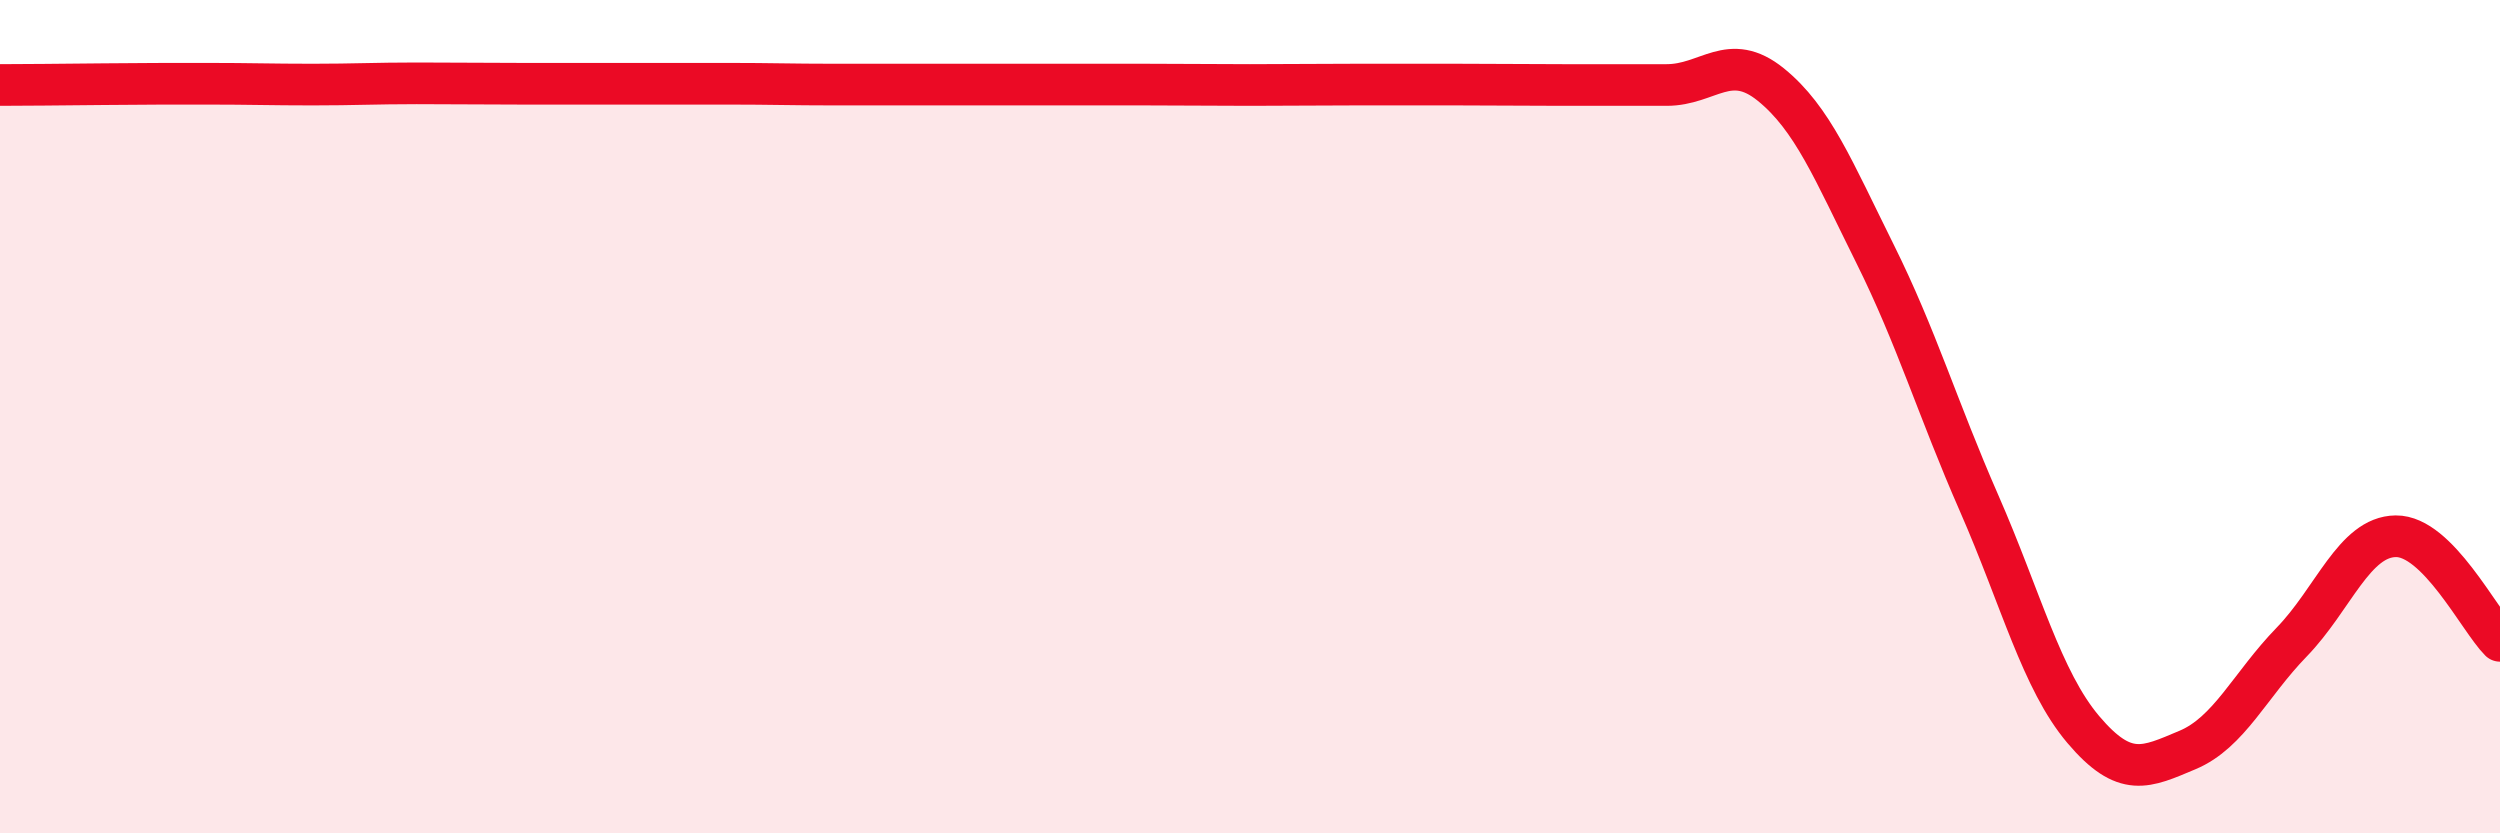 
    <svg width="60" height="20" viewBox="0 0 60 20" xmlns="http://www.w3.org/2000/svg">
      <path
        d="M 0,2.04 C 0.5,2.04 1.5,2.03 2.5,2.02 C 3.5,2.01 4,2.01 5,2.01 C 6,2.01 6.5,2.03 7.5,2.03 C 8.5,2.03 9,2 10,2 C 11,2 11.5,2.01 12.5,2.01 C 13.5,2.01 14,2.01 15,2.01 C 16,2.01 16.5,2.01 17.5,2.01 C 18.5,2.01 19,2.03 20,2.03 C 21,2.03 21.5,2.03 22.5,2.03 C 23.5,2.03 24,2.03 25,2.03 C 26,2.03 26.5,2.03 27.5,2.03 C 28.5,2.03 29,2.04 30,2.04 C 31,2.04 31.5,2.03 32.5,2.03 C 33.5,2.03 34,2.03 35,2.03 C 36,2.03 36.5,2.04 37.5,2.04 C 38.5,2.04 39,2.04 40,2.04 C 41,2.04 41.5,1.22 42.5,2.03 C 43.5,2.84 44,4.08 45,6.09 C 46,8.1 46.5,9.8 47.5,12.08 C 48.5,14.36 49,16.33 50,17.51 C 51,18.69 51.5,18.42 52.5,18 C 53.5,17.58 54,16.44 55,15.41 C 56,14.38 56.5,12.88 57.5,12.87 C 58.5,12.86 59.5,14.88 60,15.38L60 20L0 20Z"
        fill="#EB0A25"
        opacity="0.1"
        stroke-linecap="round"
        stroke-linejoin="round"
      />
      <path
        d="M 0,2.04 C 0.5,2.04 1.5,2.03 2.5,2.02 C 3.5,2.01 4,2.01 5,2.01 C 6,2.01 6.5,2.03 7.5,2.03 C 8.5,2.03 9,2 10,2 C 11,2 11.5,2.01 12.5,2.01 C 13.5,2.01 14,2.01 15,2.01 C 16,2.01 16.5,2.01 17.5,2.01 C 18.5,2.01 19,2.03 20,2.03 C 21,2.03 21.5,2.03 22.5,2.03 C 23.5,2.03 24,2.03 25,2.03 C 26,2.03 26.5,2.03 27.5,2.03 C 28.5,2.03 29,2.04 30,2.04 C 31,2.04 31.5,2.03 32.5,2.03 C 33.5,2.03 34,2.03 35,2.03 C 36,2.03 36.5,2.04 37.5,2.04 C 38.5,2.04 39,2.04 40,2.04 C 41,2.04 41.5,1.22 42.5,2.03 C 43.5,2.84 44,4.08 45,6.09 C 46,8.1 46.5,9.8 47.5,12.08 C 48.5,14.36 49,16.33 50,17.51 C 51,18.69 51.5,18.42 52.5,18 C 53.5,17.58 54,16.44 55,15.41 C 56,14.38 56.5,12.88 57.5,12.87 C 58.5,12.86 59.5,14.88 60,15.38"
        stroke="#EB0A25"
        stroke-width="1"
        fill="none"
        stroke-linecap="round"
        stroke-linejoin="round"
      />
    </svg>
  